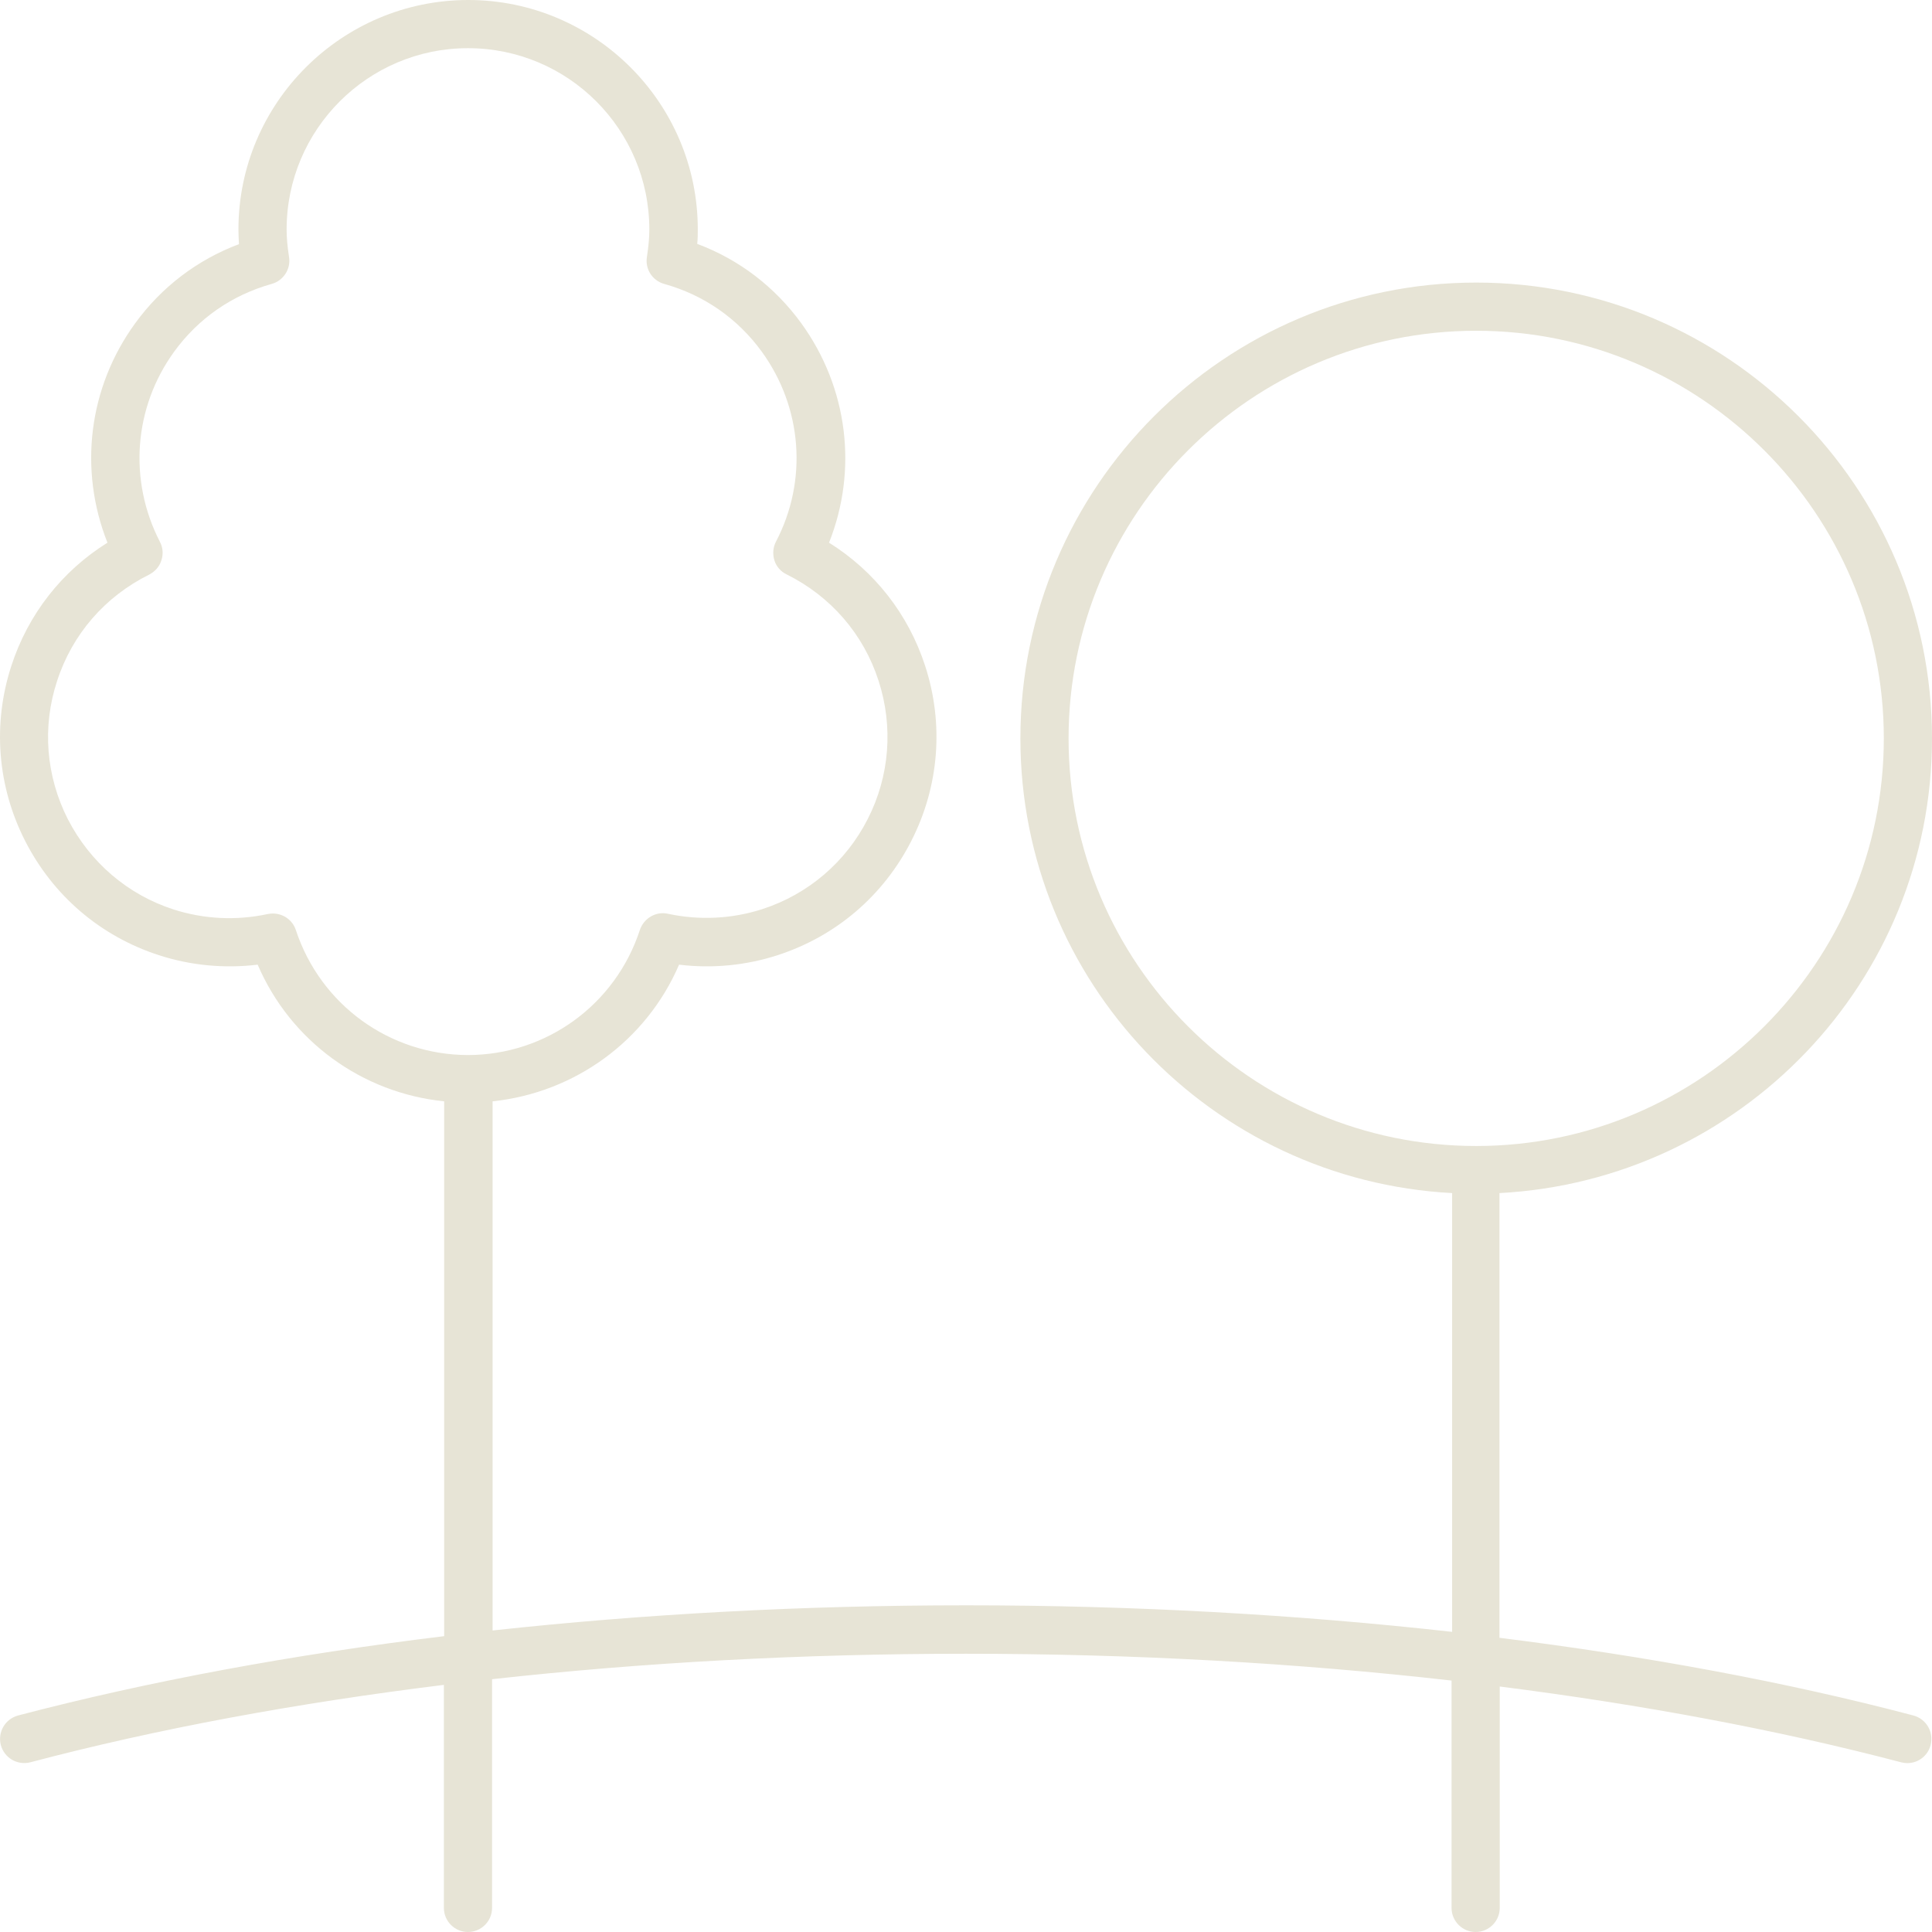 <svg width="65" height="65" viewBox="0 0 65 65" fill="none" xmlns="http://www.w3.org/2000/svg">
<path d="M65 24.842C65 16.382 58.125 9.507 49.665 9.507C41.205 9.507 34.33 16.391 34.33 24.842C34.33 33.028 40.777 39.712 48.855 40.14V54.902C43.637 54.319 38.146 54.009 32.509 54.009C27.009 54.009 21.663 54.301 16.573 54.856V37.053C19.341 36.762 21.745 35.014 22.847 32.455C23.958 32.591 25.096 32.482 26.162 32.136C28.129 31.498 29.722 30.133 30.66 28.293C31.598 26.454 31.762 24.359 31.125 22.401C30.56 20.662 29.422 19.214 27.892 18.258C28.866 15.809 28.529 13.049 26.963 10.882C26.071 9.653 24.869 8.733 23.457 8.205C23.476 8.041 23.476 7.877 23.476 7.713C23.476 3.46 20.006 0 15.753 0C11.501 0 8.022 3.46 8.022 7.722C8.022 7.886 8.031 8.041 8.04 8.214C6.638 8.742 5.436 9.653 4.544 10.882C2.977 13.04 2.64 15.799 3.615 18.258C2.085 19.214 0.947 20.662 0.382 22.401C-0.255 24.359 -0.091 26.454 0.846 28.293C1.784 30.133 3.378 31.498 5.345 32.136C6.41 32.482 7.549 32.591 8.669 32.455C9.771 35.023 12.175 36.771 14.943 37.053V55.047C9.843 55.666 5.017 56.559 0.61 57.715C0.173 57.834 -0.082 58.271 0.027 58.708C0.145 59.145 0.582 59.4 1.019 59.291C5.29 58.162 9.98 57.297 14.934 56.686V64.19C14.934 64.636 15.298 65 15.744 65C16.191 65 16.555 64.636 16.555 64.19V56.495C21.636 55.931 26.991 55.639 32.491 55.639C38.146 55.639 43.637 55.949 48.836 56.541V64.19C48.836 64.636 49.201 65 49.647 65C50.093 65 50.457 64.636 50.457 64.19V56.741C55.256 57.351 59.809 58.198 63.962 59.291C64.035 59.309 64.099 59.318 64.171 59.318C64.536 59.318 64.863 59.072 64.954 58.708C65.064 58.271 64.809 57.834 64.372 57.715C60.092 56.586 55.402 55.721 50.448 55.102V40.14C58.553 39.712 65 33.028 65 24.842ZM9.953 31.289C9.843 30.952 9.525 30.734 9.179 30.734C9.124 30.734 9.06 30.743 9.006 30.752C7.949 30.98 6.857 30.925 5.837 30.597C4.289 30.096 3.032 29.012 2.285 27.565C1.548 26.117 1.411 24.459 1.921 22.911C2.431 21.336 3.533 20.07 5.017 19.333C5.208 19.232 5.363 19.069 5.427 18.859C5.5 18.65 5.482 18.422 5.381 18.231C4.316 16.164 4.498 13.714 5.855 11.838C6.665 10.718 7.804 9.926 9.142 9.552C9.534 9.443 9.789 9.052 9.725 8.651C9.67 8.296 9.643 8.004 9.643 7.722C9.643 4.362 12.375 1.621 15.744 1.621C19.114 1.621 21.846 4.353 21.846 7.722C21.846 8.004 21.818 8.296 21.764 8.651C21.7 9.061 21.955 9.443 22.346 9.552C23.685 9.926 24.823 10.718 25.634 11.838C26.991 13.714 27.182 16.164 26.107 18.222C26.007 18.413 25.989 18.64 26.053 18.85C26.116 19.059 26.271 19.232 26.462 19.323C27.947 20.061 29.049 21.327 29.558 22.902C30.059 24.45 29.932 26.108 29.194 27.555C28.457 29.003 27.191 30.087 25.643 30.588C24.623 30.916 23.53 30.97 22.474 30.743C22.073 30.652 21.663 30.888 21.527 31.289C20.707 33.802 18.376 35.496 15.735 35.496C13.104 35.487 10.781 33.802 9.953 31.289ZM35.951 24.842C35.951 17.284 42.098 11.128 49.665 11.128C57.223 11.128 63.379 17.284 63.379 24.842C63.379 32.4 57.223 38.556 49.665 38.556C42.107 38.556 35.951 32.409 35.951 24.842Z" fill="#E7E4D6"/>
</svg>
